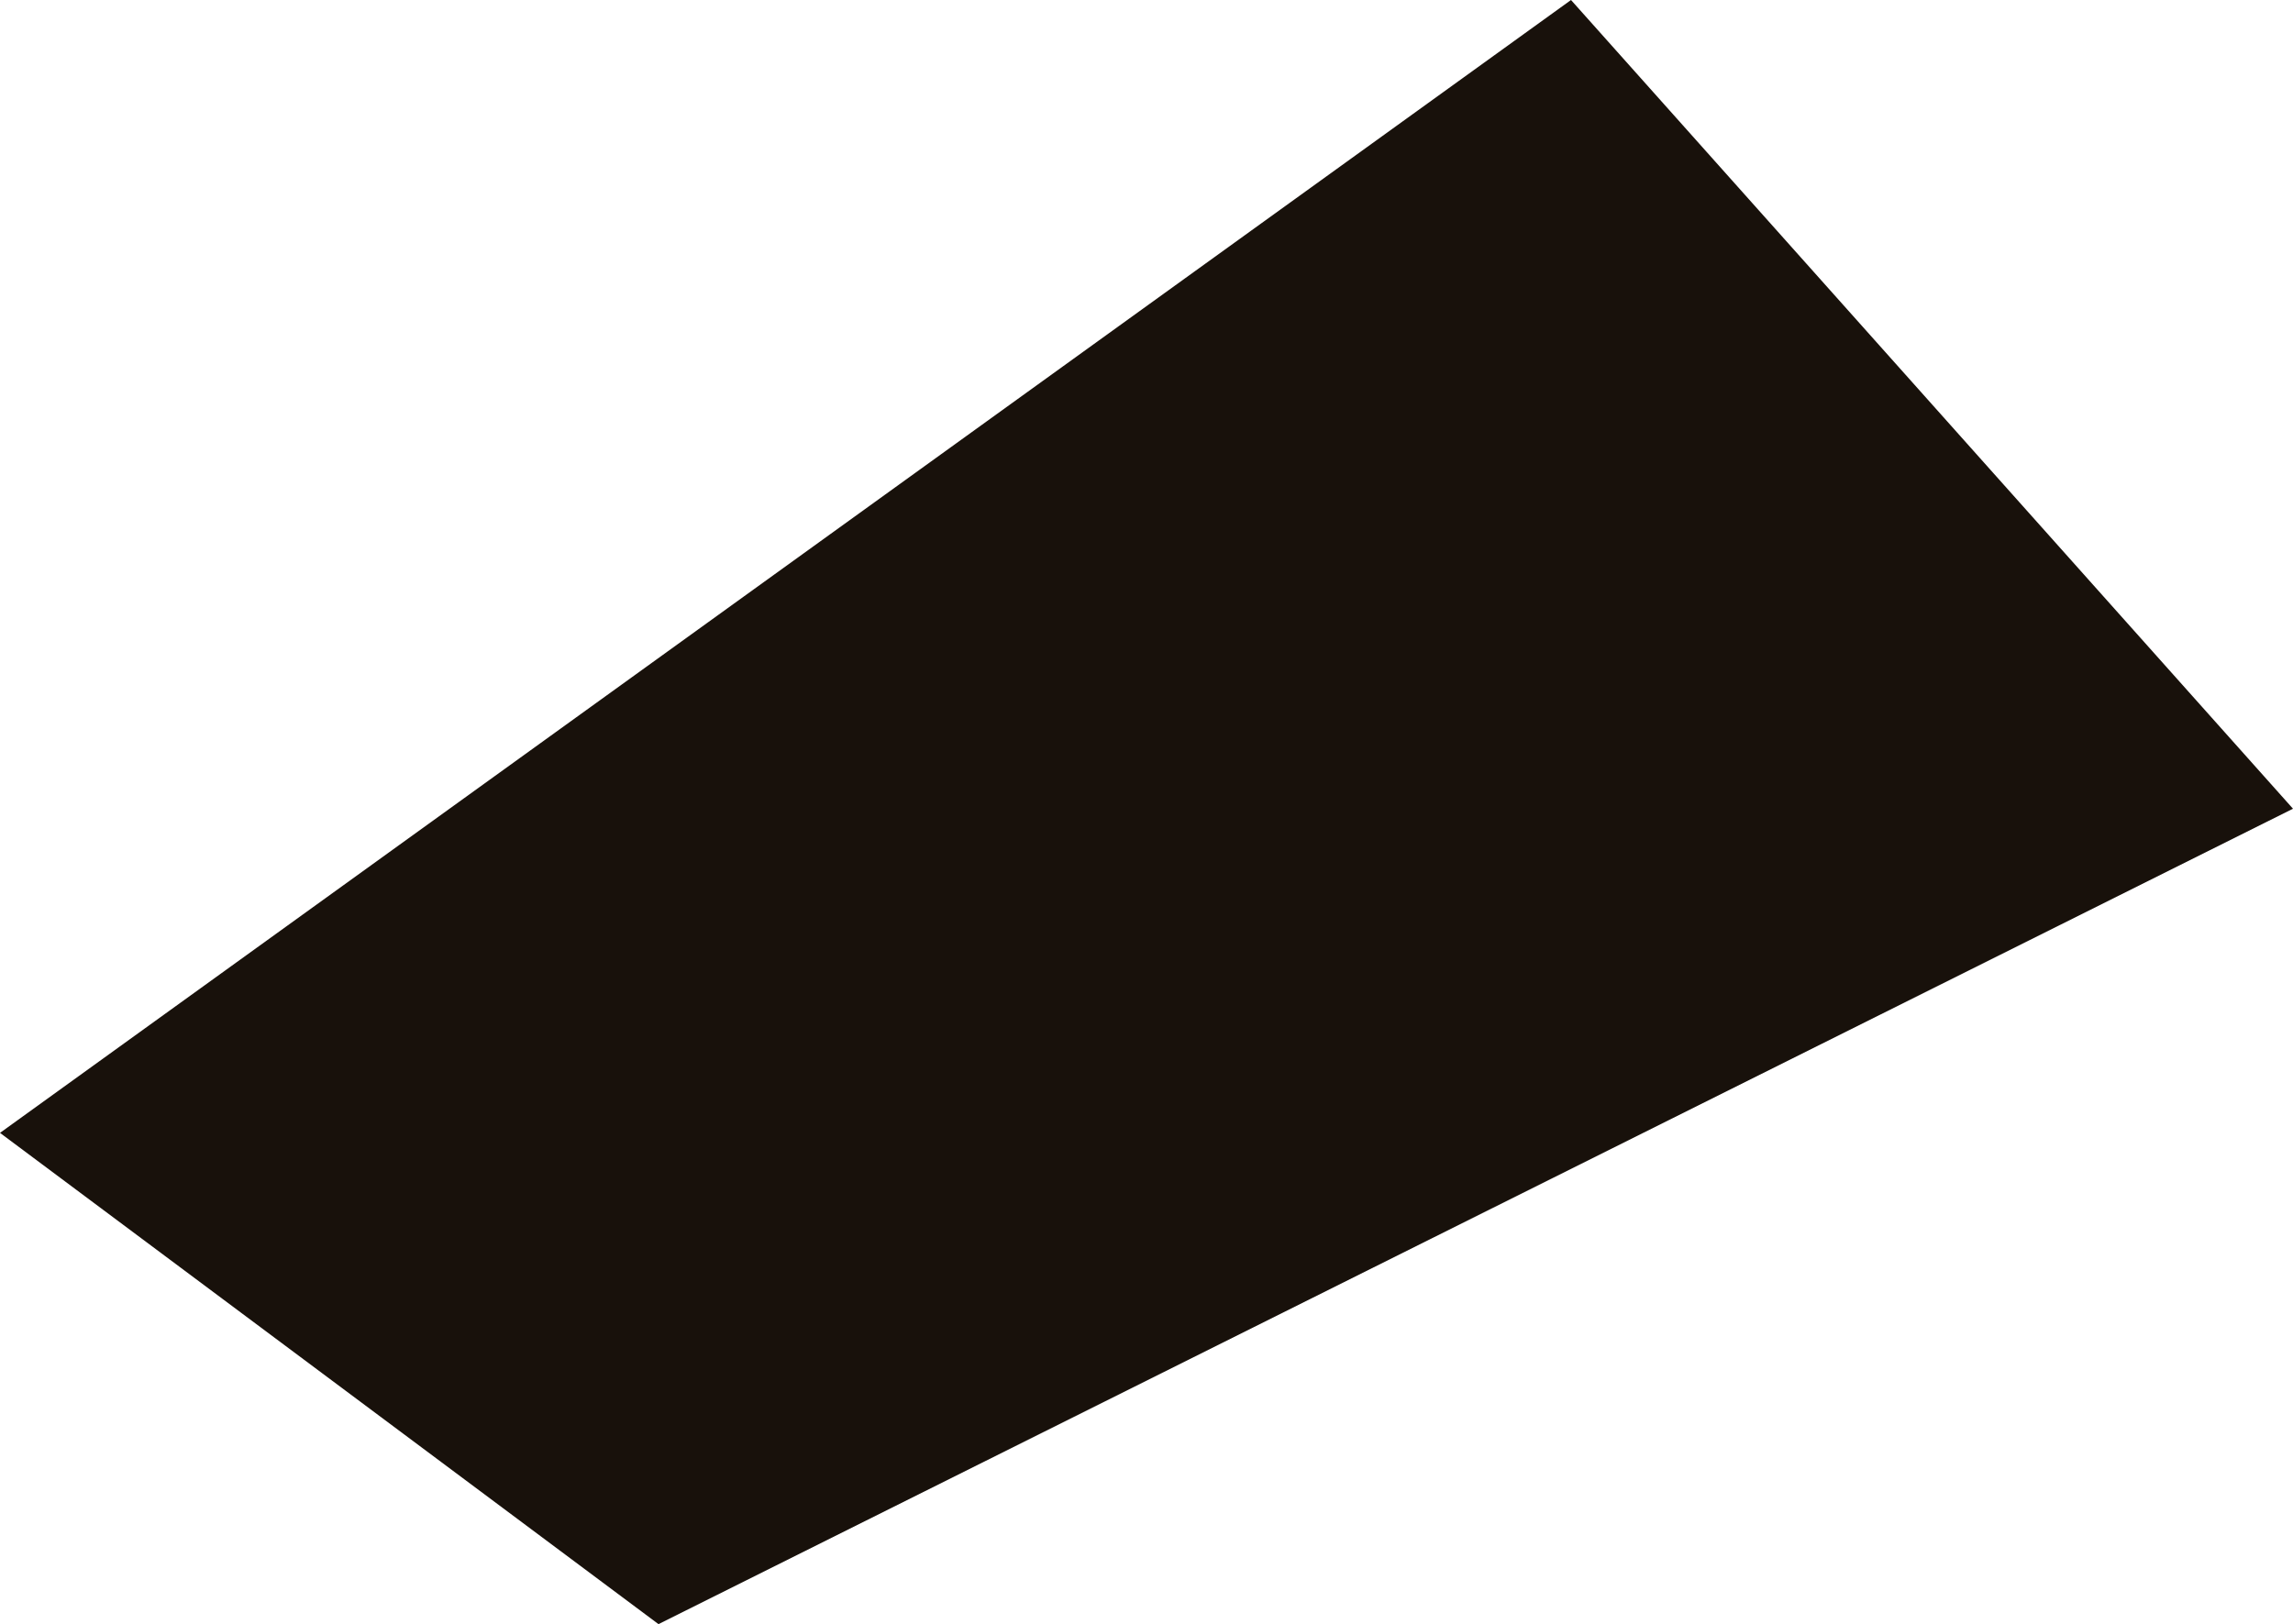 <?xml version="1.0" encoding="UTF-8" standalone="no"?>
<svg xmlns:xlink="http://www.w3.org/1999/xlink" height="24.3px" width="34.3px" xmlns="http://www.w3.org/2000/svg">
  <g transform="matrix(1.0, 0.0, 0.0, 1.0, -0.6, -2.4)">
    <path d="M0.6 19.35 L24.1 2.4 34.9 14.5 10.45 26.7 0.6 19.35" fill="#18110b" fill-rule="evenodd" stroke="none"/>
  </g>
</svg>
